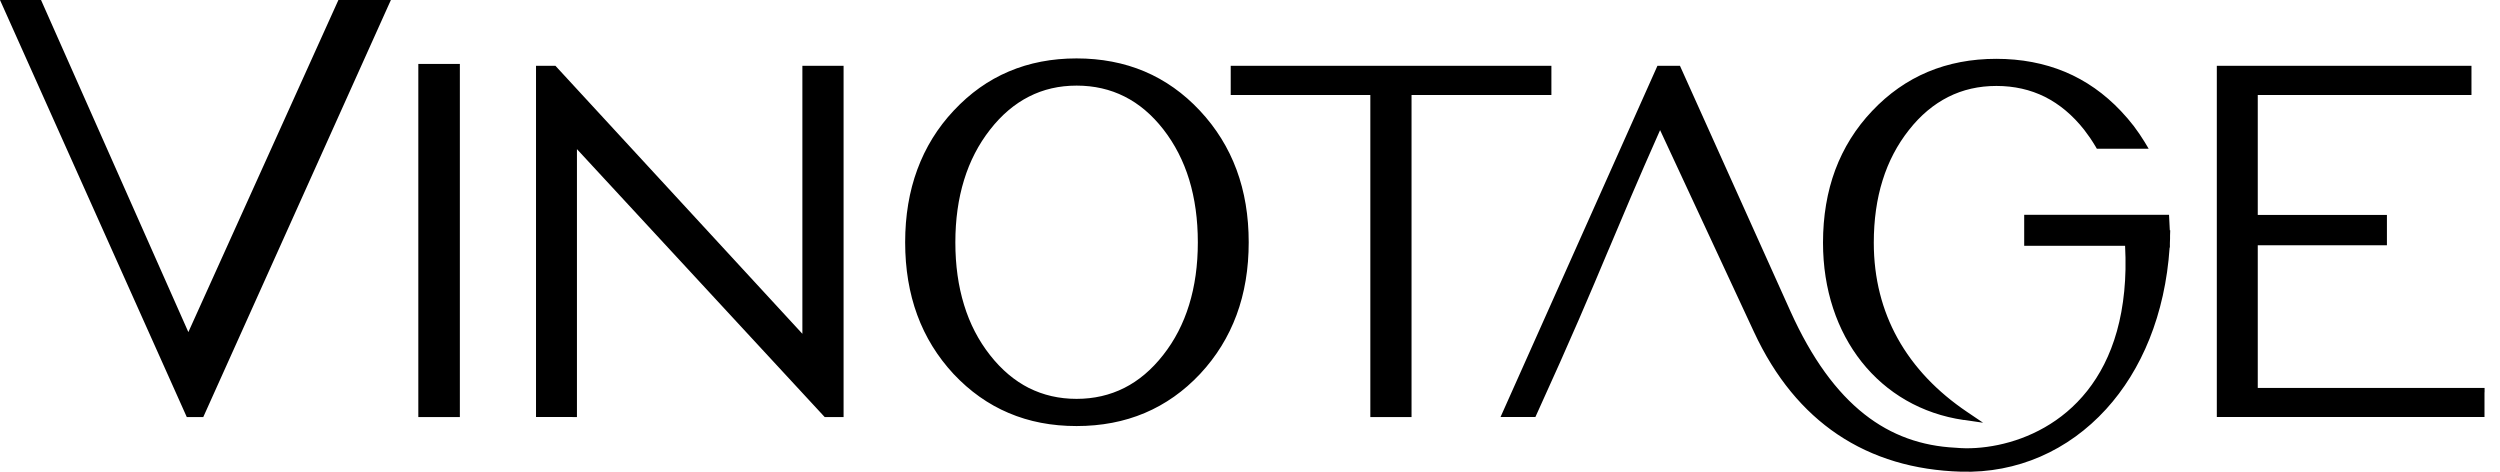 <svg width="143" height="27" viewBox="0 0 143 27" fill="none" xmlns="http://www.w3.org/2000/svg">
<g id="Frame" clip-path="url(#clip0_117_283)">
<path id="Vector" d="M80.485 23.858H78.383V5.433H70.397V3.765H88.74V5.433H80.74V23.858H80.485ZM65.478 23.624C64.298 24.122 62.999 24.37 61.579 24.37C60.158 24.37 58.869 24.122 57.699 23.624C56.523 23.127 55.474 22.381 54.543 21.391C53.622 20.396 52.927 19.274 52.466 18.016C52.006 16.762 51.775 15.377 51.775 13.861C51.775 12.344 52.006 10.954 52.471 9.696C52.936 8.437 53.627 7.311 54.558 6.321C55.484 5.331 56.532 4.584 57.708 4.087C58.879 3.589 60.173 3.341 61.579 3.341C62.985 3.341 64.293 3.589 65.469 4.087C66.644 4.584 67.703 5.335 68.634 6.33C69.564 7.325 70.265 8.452 70.731 9.71C71.196 10.963 71.426 12.349 71.426 13.861C71.426 15.372 71.196 16.762 70.731 18.016C70.265 19.274 69.569 20.401 68.643 21.391C67.713 22.381 66.654 23.127 65.478 23.624ZM58.85 22.19C59.673 22.605 60.584 22.815 61.579 22.815C62.573 22.815 63.484 22.605 64.308 22.19C65.131 21.776 65.875 21.147 66.532 20.308C67.193 19.469 67.688 18.508 68.016 17.44C68.35 16.362 68.516 15.168 68.516 13.861C68.516 12.553 68.35 11.354 68.021 10.276C67.693 9.203 67.198 8.242 66.542 7.398C65.89 6.564 65.15 5.935 64.322 5.521C63.499 5.106 62.583 4.897 61.584 4.897C60.584 4.897 59.678 5.106 58.855 5.526C58.032 5.945 57.287 6.574 56.63 7.418C55.969 8.262 55.474 9.222 55.146 10.29C54.813 11.368 54.646 12.558 54.646 13.865C54.646 15.172 54.813 16.367 55.146 17.445C55.474 18.518 55.969 19.474 56.63 20.313C57.287 21.152 58.032 21.776 58.855 22.195L58.85 22.19ZM32.747 23.854H30.66V3.765H31.772L45.896 19.093V3.765H48.253V23.858H47.175L33.001 8.53V23.858H32.747V23.854ZM23.928 23.6V3.658H26.304V23.858H23.928V23.605V23.6ZM22.198 0.356L11.626 23.858H10.685C7.119 15.904 3.562 7.954 0 0H2.347L10.774 18.996L19.357 0H22.36L22.198 0.356ZM112.33 24.024C109.91 23.673 107.896 22.478 106.485 20.698C105.079 18.923 104.276 16.567 104.276 13.885C104.276 12.363 104.511 10.973 104.976 9.72C105.447 8.462 106.147 7.335 107.088 6.345C108.024 5.355 109.087 4.609 110.272 4.111C111.458 3.614 112.766 3.365 114.187 3.365C115.608 3.365 116.93 3.614 118.121 4.111C119.312 4.609 120.38 5.36 121.32 6.355C121.58 6.628 121.82 6.911 122.05 7.208C122.276 7.506 122.481 7.808 122.672 8.12L122.903 8.506H119.939L119.865 8.379C119.767 8.213 119.659 8.047 119.552 7.886C119.439 7.725 119.326 7.569 119.214 7.423C118.552 6.584 117.803 5.96 116.97 5.54C116.137 5.126 115.211 4.916 114.197 4.916C113.183 4.916 112.271 5.126 111.438 5.545C110.606 5.965 109.851 6.594 109.19 7.437C108.523 8.281 108.019 9.242 107.686 10.31C107.348 11.388 107.181 12.578 107.181 13.885C107.181 15.943 107.666 17.757 108.528 19.323C109.459 21.015 110.831 22.424 112.516 23.561L113.432 24.18L112.34 24.019L112.33 24.024ZM142.113 22.439V23.854H126.802V3.765H141.368V5.433H129.144V12.295H136.532V14.031H129.144V22.19H142.118V22.444L142.113 22.439ZM92.013 14.275C90.95 16.806 89.906 19.284 87.893 23.702L87.824 23.854H85.83C88.823 17.157 91.817 10.461 94.805 3.765H96.094L102.409 17.796C103.639 20.527 105.055 22.439 106.637 23.688C108.205 24.926 109.944 25.512 111.835 25.609H111.845C112.208 25.643 112.604 25.653 113.031 25.624C114.633 25.521 116.592 24.941 118.229 23.556C119.865 22.171 121.183 19.981 121.506 16.655C121.585 15.86 121.604 14.997 121.555 14.06H115.784V12.285H124.069L124.113 13.173H124.137L124.127 13.47V13.646C124.127 13.734 124.123 13.826 124.118 13.904V14.158H124.103C123.843 18.001 122.501 21.176 120.468 23.405C118.307 25.775 115.382 27.077 112.168 26.98C109.518 26.902 107.132 26.214 105.094 24.839C103.159 23.532 101.542 21.605 100.327 18.986L94.957 7.442C93.669 10.339 92.836 12.324 92.013 14.28V14.275Z" fill="black"/>
</g>
<defs>
<clipPath id="clip0_117_283">
<rect width="142.108" height="26.98" fill="white"/>
</clipPath>
</defs>
</svg>
